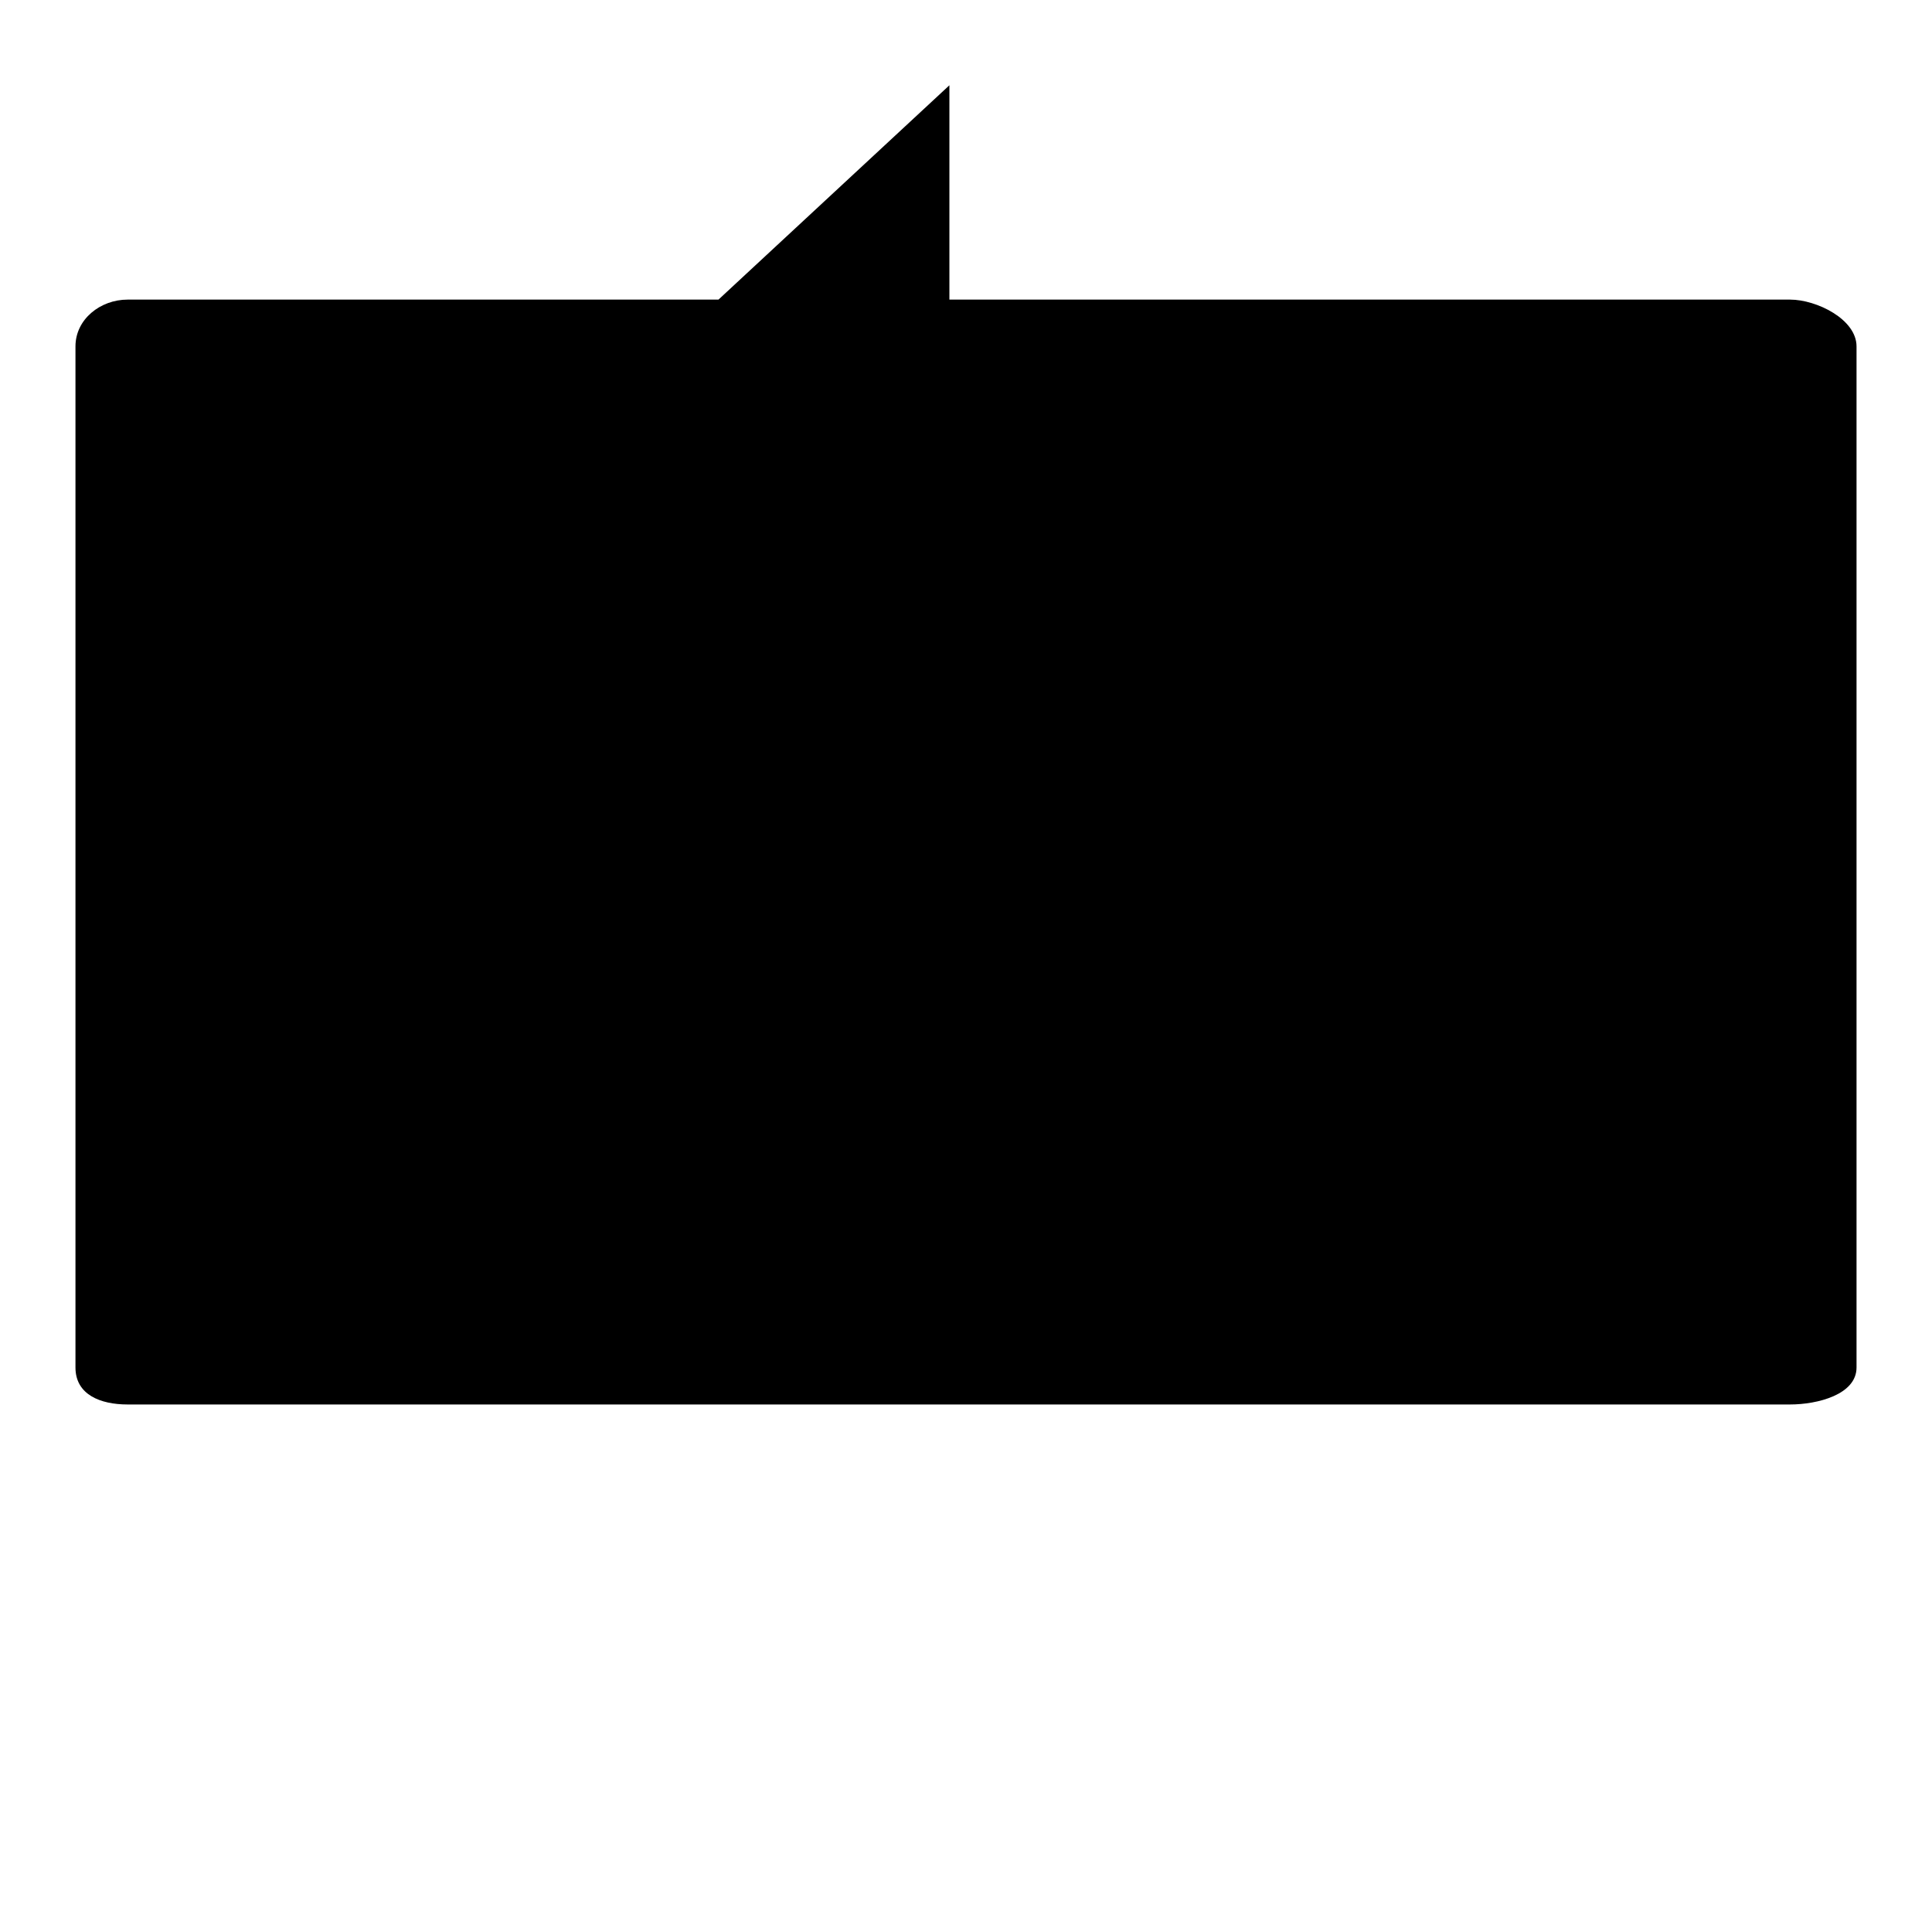 <?xml version="1.0" encoding="utf-8"?>
<!-- Svg Vector Icons : http://www.onlinewebfonts.com/icon -->
<!DOCTYPE svg PUBLIC "-//W3C//DTD SVG 1.1//EN" "http://www.w3.org/Graphics/SVG/1.1/DTD/svg11.dtd">
<svg version="1.1" xmlns="http://www.w3.org/2000/svg" xmlns:xlink="http://www.w3.org/1999/xlink" x="0px" y="0px" viewBox="0 0 256 256" enable-background="new 0 0 256 256" xml:space="preserve">
<g><g><path fill="#000000" d="M205.9,103l-21.1-26.8L159.5,96L205.9,103z"/><path fill="#000000" d="M182.5,87.2c0,32.6-27.5,59-61.6,59c-34,0-61.6-26.4-61.6-59"/><path fill="#000000" d="M95.2,39.7H16.9c-3.6,0-6.9,2.6-6.9,6.2v135.3c0,3.6,3.3,4.9,6.9,4.9h220.3c3.6,0,8.8-1.3,8.8-4.9V45.9c0-3.6-5.3-6.2-8.8-6.2H125.8V11.3"/><path fill="#000000" d="M77.9,187.7l-28.8,57L77.9,187.7z"/><path fill="#000000" d="M178.3,187.7l27.6,57L178.3,187.7z"/></g></g>
</svg>